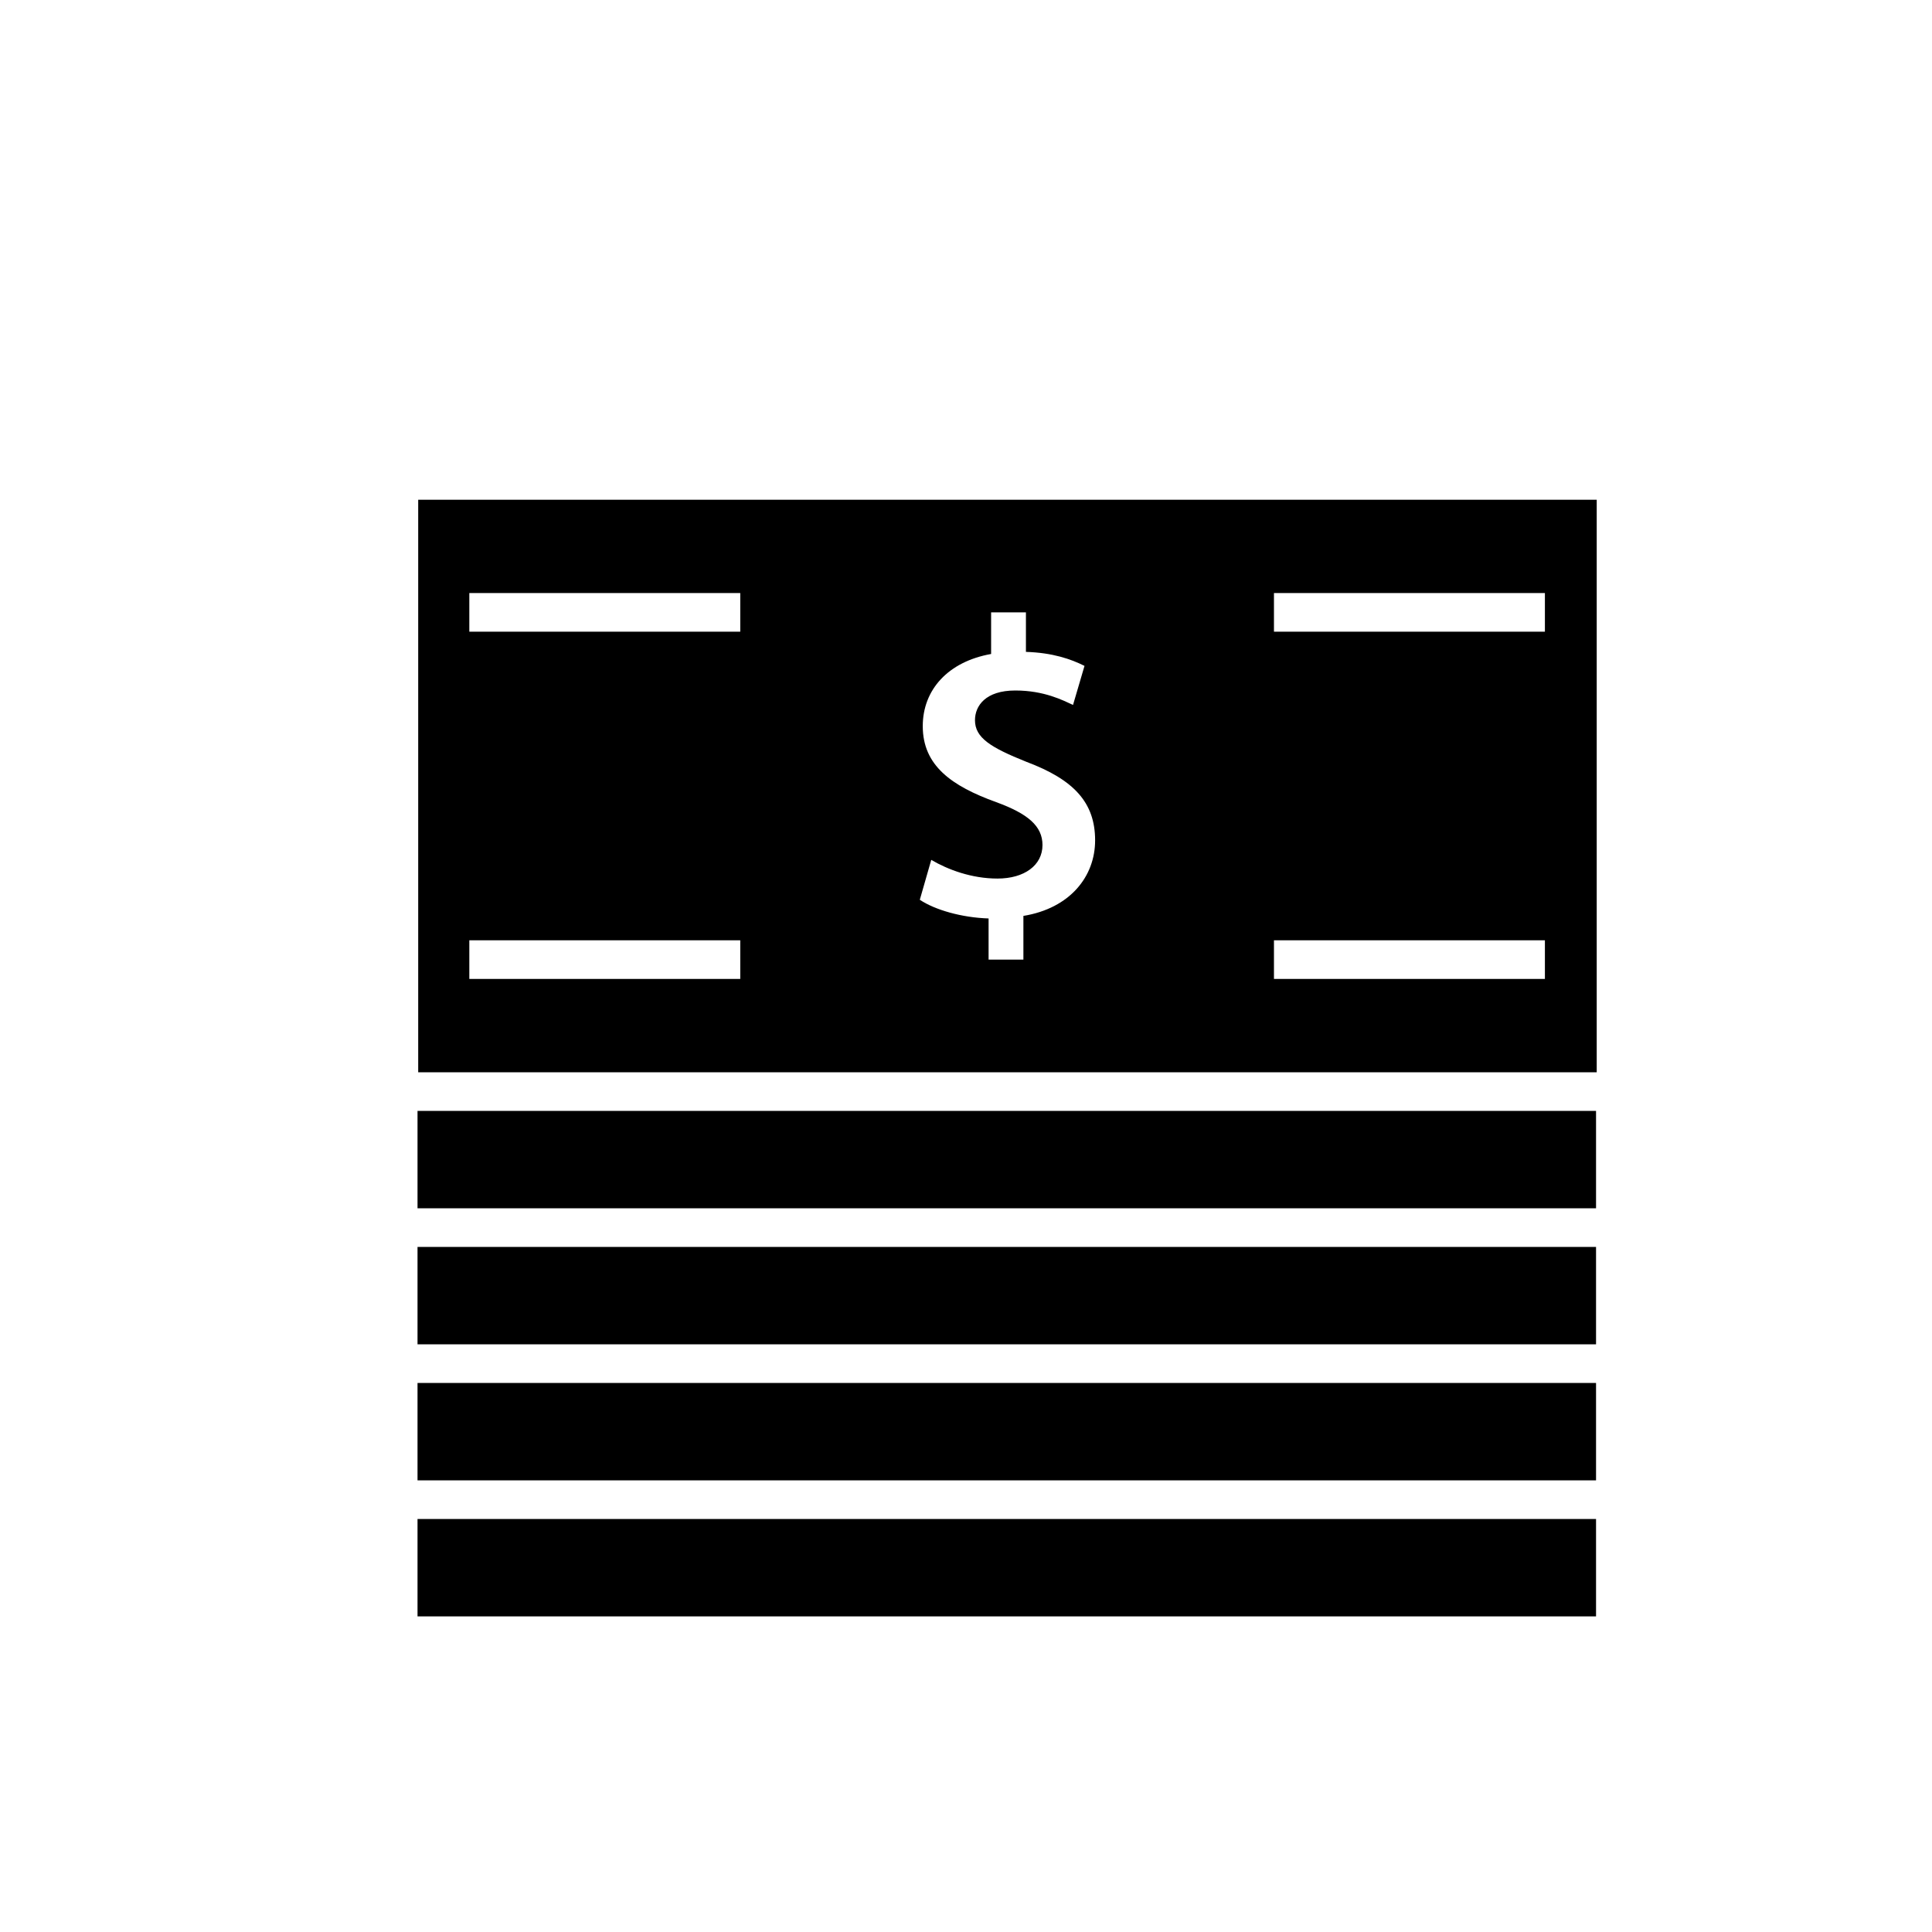 <?xml version="1.0" encoding="utf-8"?>
<!-- Generator: Adobe Illustrator 16.0.0, SVG Export Plug-In . SVG Version: 6.00 Build 0)  -->
<!DOCTYPE svg PUBLIC "-//W3C//DTD SVG 1.1//EN" "http://www.w3.org/Graphics/SVG/1.1/DTD/svg11.dtd">
<svg version="1.1" id="Layer_1" xmlns="http://www.w3.org/2000/svg" xmlns:xlink="http://www.w3.org/1999/xlink" x="0px" y="0px"
	 width="100px" height="100px" viewBox="0 0 100 100" enable-background="new 0 0 100 100" xml:space="preserve">
<rect x="21.611" y="78.623" width="61" height="5.041"/>
<rect x="21.611" y="71.582" width="61" height="5.041"/>
<rect x="21.611" y="64.541" width="61" height="5.041"/>
<g>
	<path d="M21.646,25.866V55.5h61V25.866H21.646z M38.316,50.67H24.292v-2h14.024V50.67z M38.316,32.696H24.292v-2h14.024V32.696z
		 M52.971,47.407v2.263h-1.802v-2.131c-1.385-0.044-2.769-0.439-3.56-0.967l0.593-2.065c0.857,0.505,2.088,0.967,3.429,0.967
		c1.384,0,2.328-0.682,2.328-1.736c0-0.988-0.769-1.626-2.395-2.219c-2.308-0.835-3.802-1.89-3.802-3.934
		c0-1.89,1.318-3.34,3.538-3.735v-2.153h1.802v2.044c1.384,0.044,2.329,0.373,3.032,0.725l-0.594,2.021
		c-0.527-0.241-1.494-0.747-2.988-0.747c-1.537,0-2.087,0.791-2.087,1.538c0,0.901,0.791,1.406,2.659,2.153
		c2.461,0.923,3.559,2.109,3.559,4.065C56.684,45.363,55.388,47.012,52.971,47.407z M79.965,50.67H65.94v-2h14.024V50.67z
		 M79.965,32.696H65.94v-2h14.024V32.696z"/>
	<rect x="21.611" y="57.5" width="61" height="5.041"/>
</g>
</svg>
